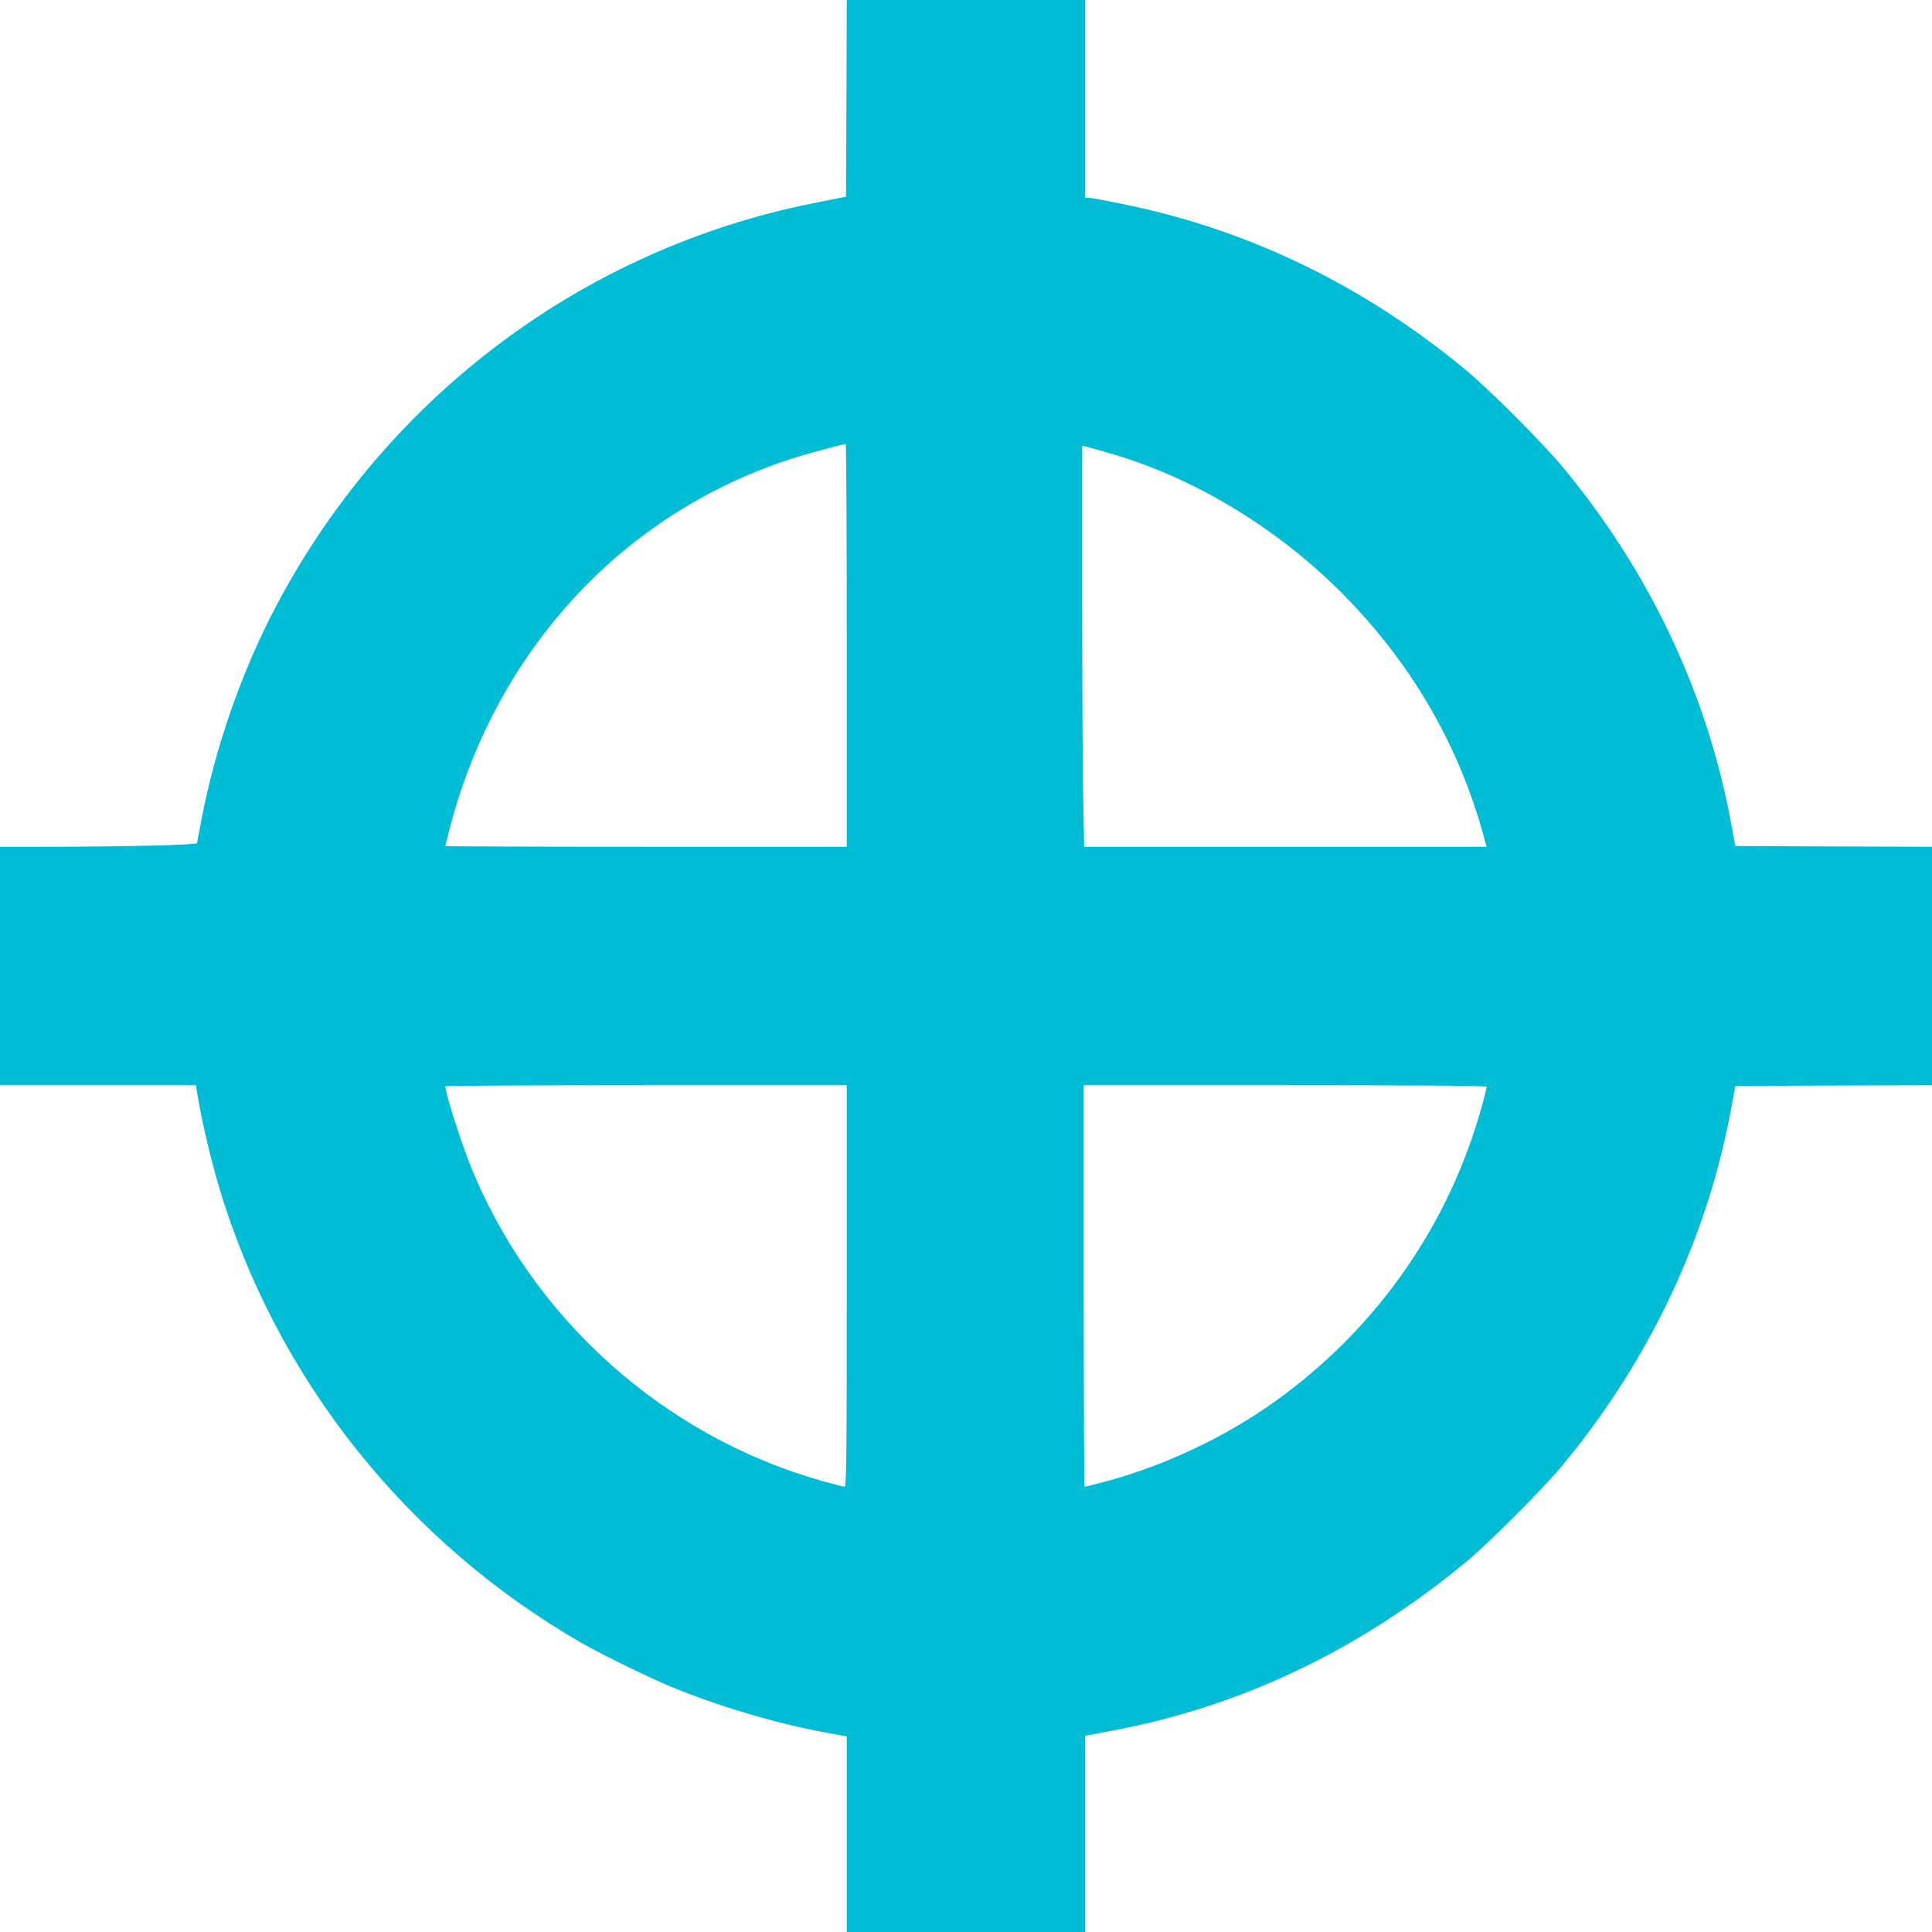 <?xml version="1.0" standalone="no"?>
<!DOCTYPE svg PUBLIC "-//W3C//DTD SVG 20010904//EN"
 "http://www.w3.org/TR/2001/REC-SVG-20010904/DTD/svg10.dtd">
<svg version="1.0" xmlns="http://www.w3.org/2000/svg"
 width="1280pt" height="1280pt" viewBox="0 0 1280 1280"
 preserveAspectRatio="xMidYMid meet">
<g transform="translate(0,1280) scale(0.1,-0.1)"
fill="#00bcd4" stroke="none">
<path d="M5608 12148 l-3 -651 -215 -43 c-1518 -303 -2819 -1275 -3553 -2655
-231 -435 -410 -944 -502 -1429 -15 -80 -29 -150 -30 -156 -4 -12 -485 -24
-992 -24 l-313 0 0 -790 0 -790 649 0 649 0 7 -42 c24 -159 89 -442 145 -628
378 -1269 1242 -2356 2400 -3023 151 -87 494 -253 645 -312 327 -129 671 -228
988 -286 l127 -23 0 -648 0 -648 790 0 790 0 0 650 0 650 23 4 c12 3 85 16
162 31 853 161 1631 533 2335 1114 150 124 509 483 636 636 584 702 971 1524
1127 2390 l24 130 651 3 652 2 0 790 0 790 -652 2 -651 3 -24 130 c-156 867
-542 1687 -1123 2385 -132 158 -479 506 -634 635 -681 565 -1447 936 -2286
1105 -107 22 -205 40 -217 40 l-23 0 0 655 0 655 -790 0 -790 0 -2 -652z m2
-3623 l0 -1335 -1330 0 c-731 0 -1330 2 -1330 5 0 2 14 57 31 122 322 1231
1225 2163 2409 2487 110 30 202 54 213 55 4 1 7 -600 7 -1334z m1739 1273
c549 -157 1095 -484 1527 -913 463 -460 785 -1008 953 -1622 l20 -73 -1333 0
-1333 0 -6 293 c-4 160 -7 759 -7 1329 l0 1036 38 -10 c20 -5 84 -23 141 -40z
m-1739 -5518 c0 -1116 -2 -1330 -14 -1330 -7 0 -76 18 -152 39 -1053 298
-1929 1087 -2332 2101 -63 160 -162 471 -162 513 0 4 599 7 1330 7 l1330 0 0
-1330z m4240 1320 c0 -5 -13 -58 -29 -117 -217 -794 -696 -1481 -1367 -1963
-347 -250 -768 -445 -1181 -549 -45 -12 -84 -21 -87 -21 -3 0 -6 599 -6 1330
l0 1330 1335 0 c868 0 1335 -3 1335 -10z"/>
</g>
</svg>
